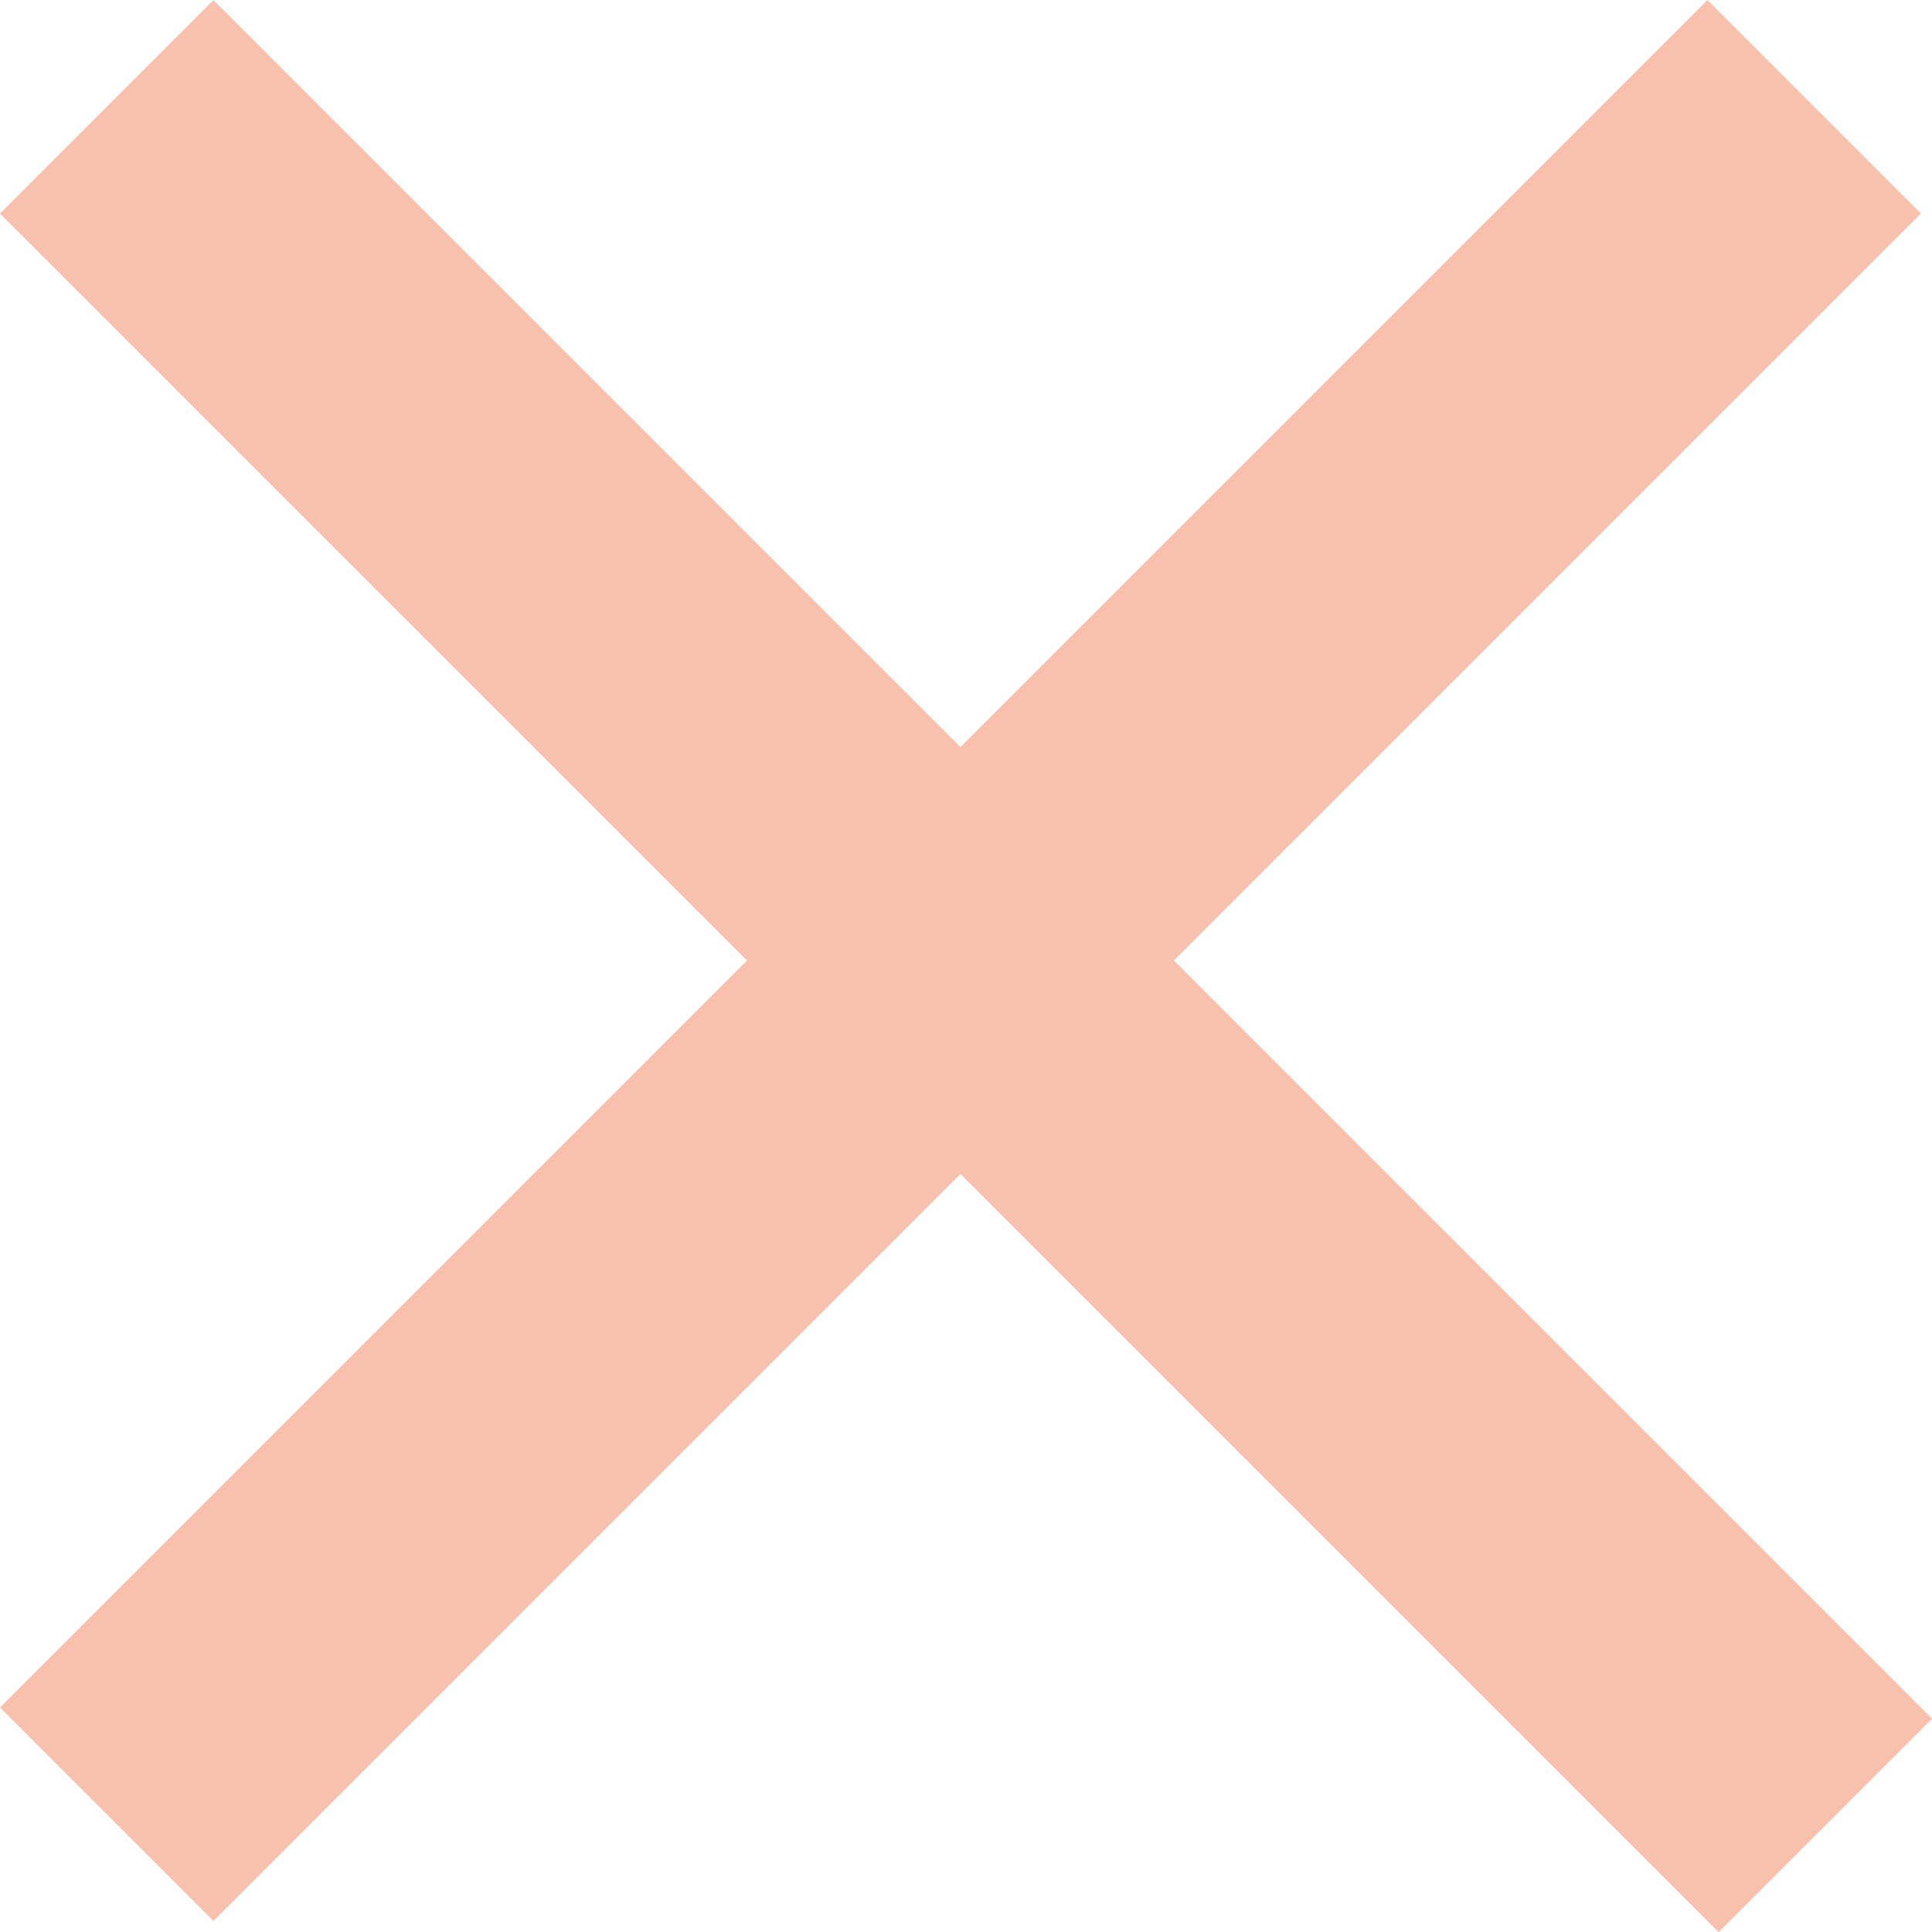 <svg xmlns="http://www.w3.org/2000/svg" viewBox="0 0 32.004 32.006"><defs><style>.a{fill:none;stroke:#f8c1ad;stroke-width:5px;}</style></defs><g transform="translate(-5395.732 22723.269)"><path class="a" d="M0-7.631H40" transform="translate(5402.896 -22687.82) rotate(-45)"/><path class="a" d="M0-7.631H40.262" transform="translate(5392.104 -22716.104) rotate(45)"/></g></svg>
